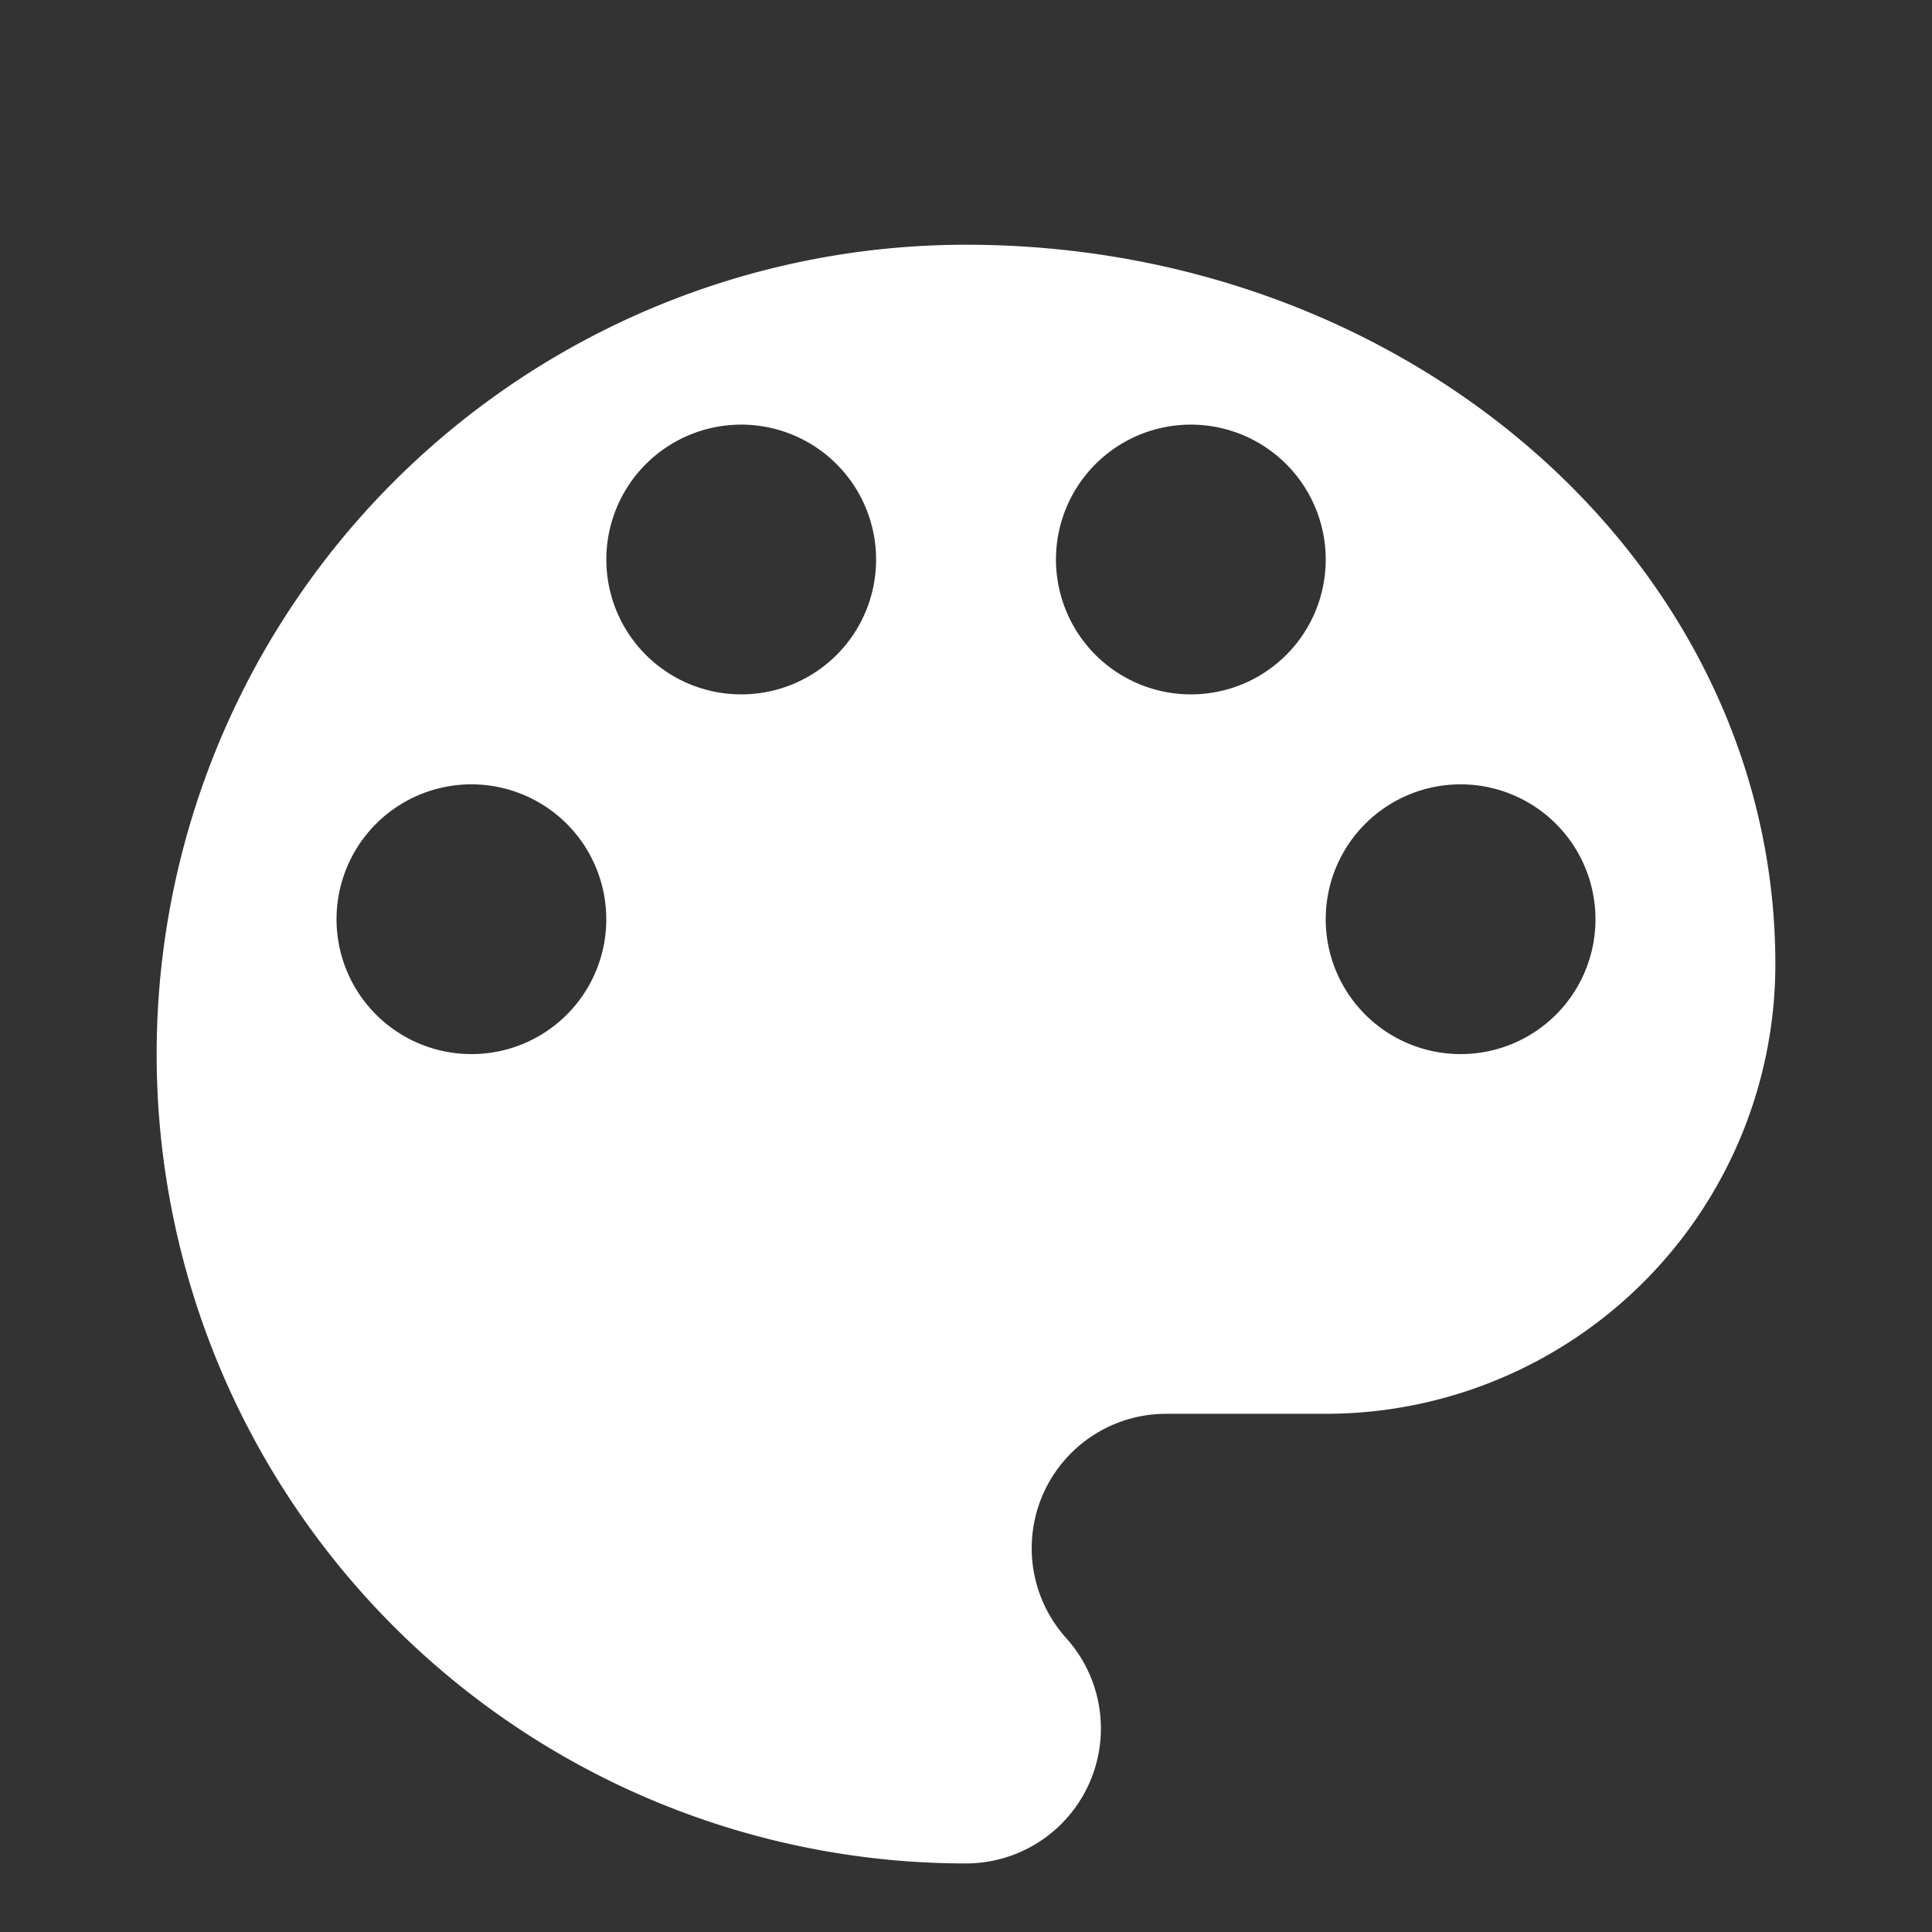 <svg xmlns="http://www.w3.org/2000/svg" width="37" height="37" viewBox="0 0 37 37">
  <rect x="0" y="0" width="37" height="37" fill="#333333" stroke="none"/>
  <g id="Gruppe_578" data-name="Gruppe 578" transform="translate(-1346 -2534)">
    <path id="Icon_material-color-lens" data-name="Icon material-color-lens" d="M20,4.5a15.5,15.5,0,0,0,0,31,2.585,2.585,0,0,0,1.912-4.323,2.574,2.574,0,0,1,1.929-4.288h3.048A8.614,8.614,0,0,0,35.5,18.278C35.5,10.666,28.559,4.5,20,4.5ZM10.528,20a2.583,2.583,0,1,1,2.583-2.583A2.58,2.58,0,0,1,10.528,20Zm5.167-6.889a2.583,2.583,0,1,1,2.583-2.583A2.58,2.58,0,0,1,15.694,13.111Zm8.611,0a2.583,2.583,0,1,1,2.583-2.583A2.58,2.58,0,0,1,24.306,13.111ZM29.472,20a2.583,2.583,0,1,1,2.583-2.583A2.58,2.58,0,0,1,29.472,20Z" transform="translate(1344.5 2534.187)" fill="#fff"/>
    <rect id="Rechteck_626" data-name="Rechteck 626" width="37" height="37" transform="translate(1346 2534)" fill="none"/>
  </g>
</svg>
